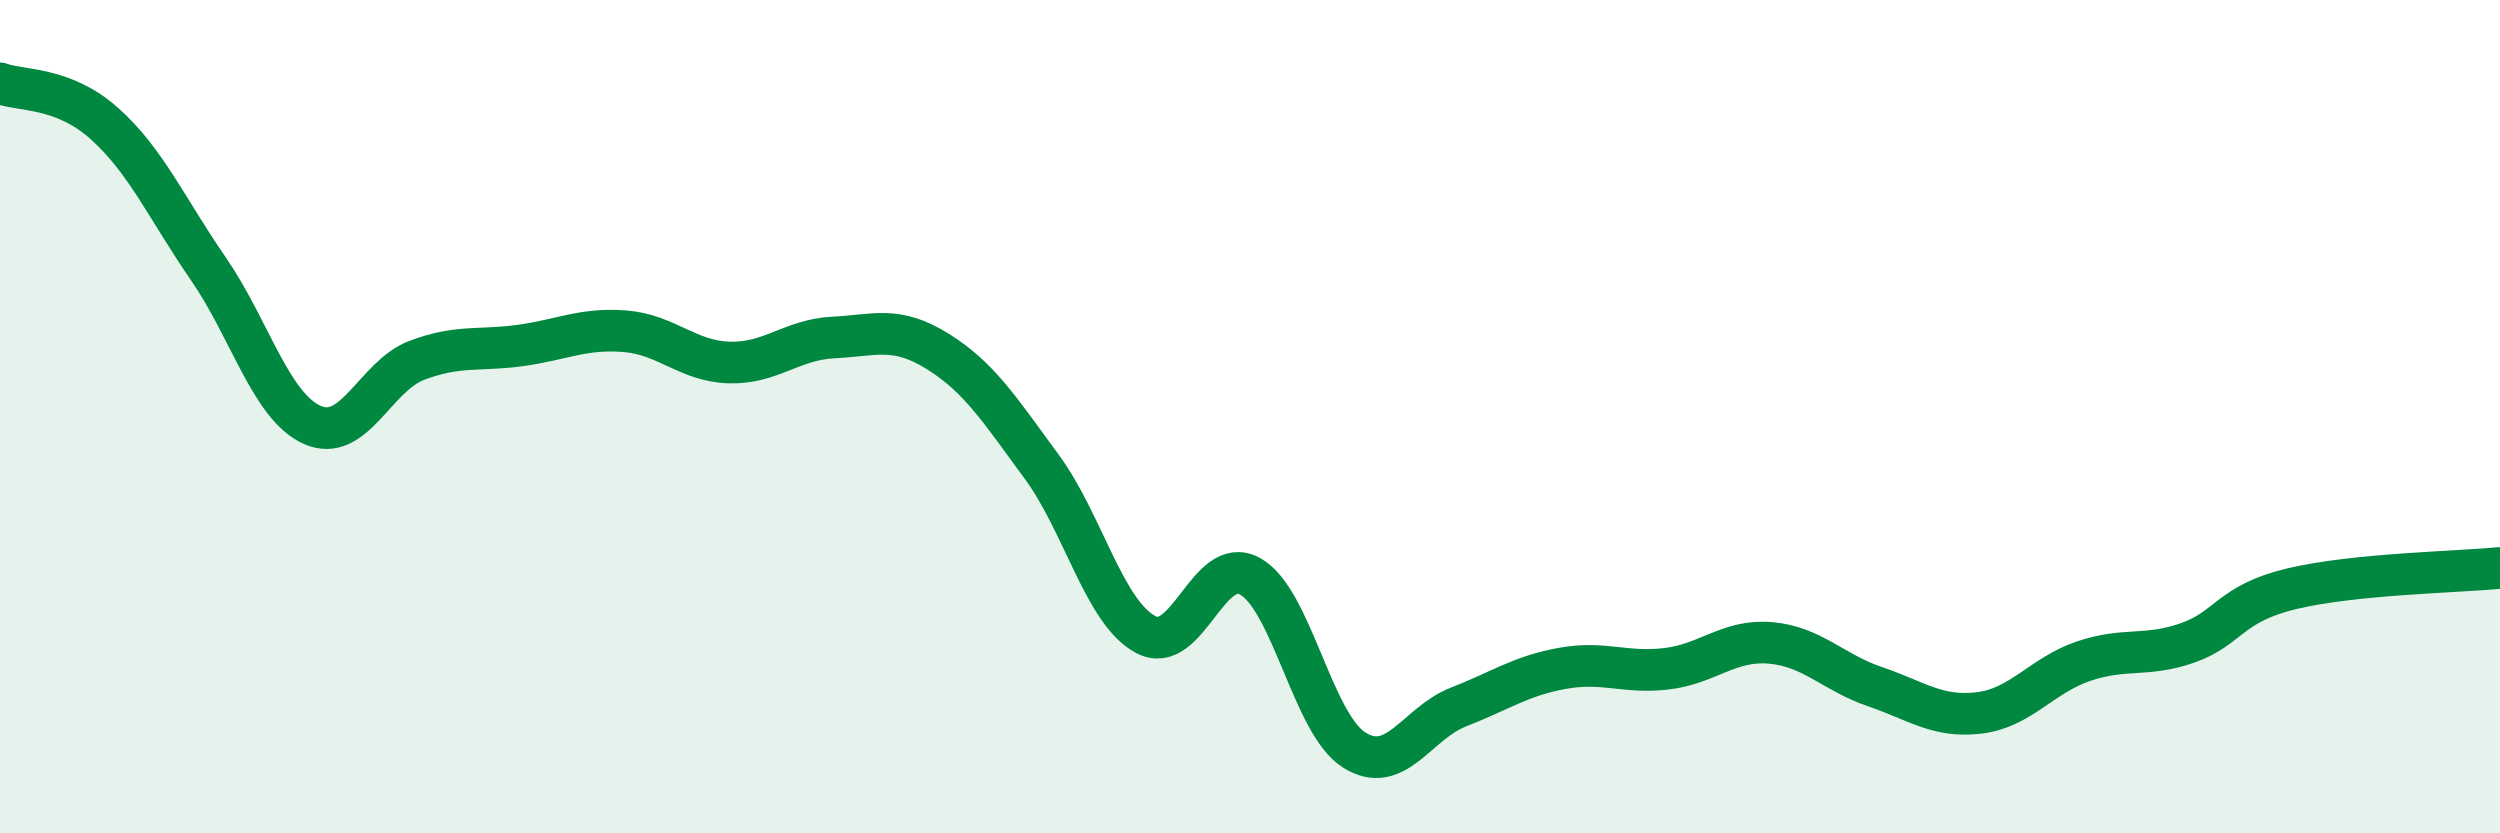 
    <svg width="60" height="20" viewBox="0 0 60 20" xmlns="http://www.w3.org/2000/svg">
      <path
        d="M 0,2 C 0.5,2.19 1.5,2.07 2.5,2.96 C 3.5,3.85 4,5 5,6.45 C 6,7.9 6.5,9.76 7.5,10.2 C 8.5,10.64 9,9.03 10,8.65 C 11,8.27 11.5,8.43 12.5,8.29 C 13.5,8.15 14,7.87 15,7.95 C 16,8.03 16.5,8.67 17.5,8.7 C 18.5,8.73 19,8.15 20,8.1 C 21,8.05 21.5,7.81 22.5,8.43 C 23.5,9.05 24,9.84 25,11.2 C 26,12.56 26.5,14.7 27.5,15.23 C 28.5,15.76 29,13.28 30,13.83 C 31,14.38 31.5,17.37 32.5,18 C 33.5,18.63 34,17.36 35,16.97 C 36,16.58 36.5,16.22 37.5,16.04 C 38.5,15.86 39,16.17 40,16.05 C 41,15.93 41.5,15.34 42.5,15.43 C 43.5,15.52 44,16.14 45,16.48 C 46,16.82 46.5,17.23 47.5,17.11 C 48.5,16.99 49,16.21 50,15.87 C 51,15.53 51.5,15.78 52.5,15.43 C 53.5,15.08 53.5,14.49 55,14.13 C 56.5,13.77 59,13.73 60,13.63L60 20L0 20Z"
        fill="#008740"
        opacity="0.1"
        stroke-linecap="round"
        stroke-linejoin="round"
      />
      <path
        d="M 0,2 C 0.5,2.19 1.5,2.07 2.5,2.96 C 3.5,3.85 4,5 5,6.45 C 6,7.9 6.5,9.76 7.5,10.2 C 8.5,10.64 9,9.03 10,8.65 C 11,8.27 11.5,8.43 12.5,8.29 C 13.5,8.15 14,7.87 15,7.95 C 16,8.03 16.5,8.67 17.5,8.7 C 18.5,8.73 19,8.15 20,8.1 C 21,8.05 21.5,7.81 22.5,8.43 C 23.5,9.05 24,9.84 25,11.2 C 26,12.56 26.5,14.7 27.5,15.23 C 28.5,15.76 29,13.28 30,13.83 C 31,14.38 31.5,17.37 32.5,18 C 33.5,18.63 34,17.36 35,16.97 C 36,16.58 36.5,16.22 37.5,16.04 C 38.5,15.86 39,16.17 40,16.05 C 41,15.93 41.5,15.34 42.5,15.43 C 43.5,15.52 44,16.14 45,16.48 C 46,16.82 46.5,17.23 47.5,17.11 C 48.5,16.99 49,16.21 50,15.87 C 51,15.53 51.5,15.78 52.5,15.43 C 53.5,15.08 53.5,14.49 55,14.13 C 56.5,13.77 59,13.73 60,13.63"
        stroke="#008740"
        stroke-width="1"
        fill="none"
        stroke-linecap="round"
        stroke-linejoin="round"
      />
    </svg>
  